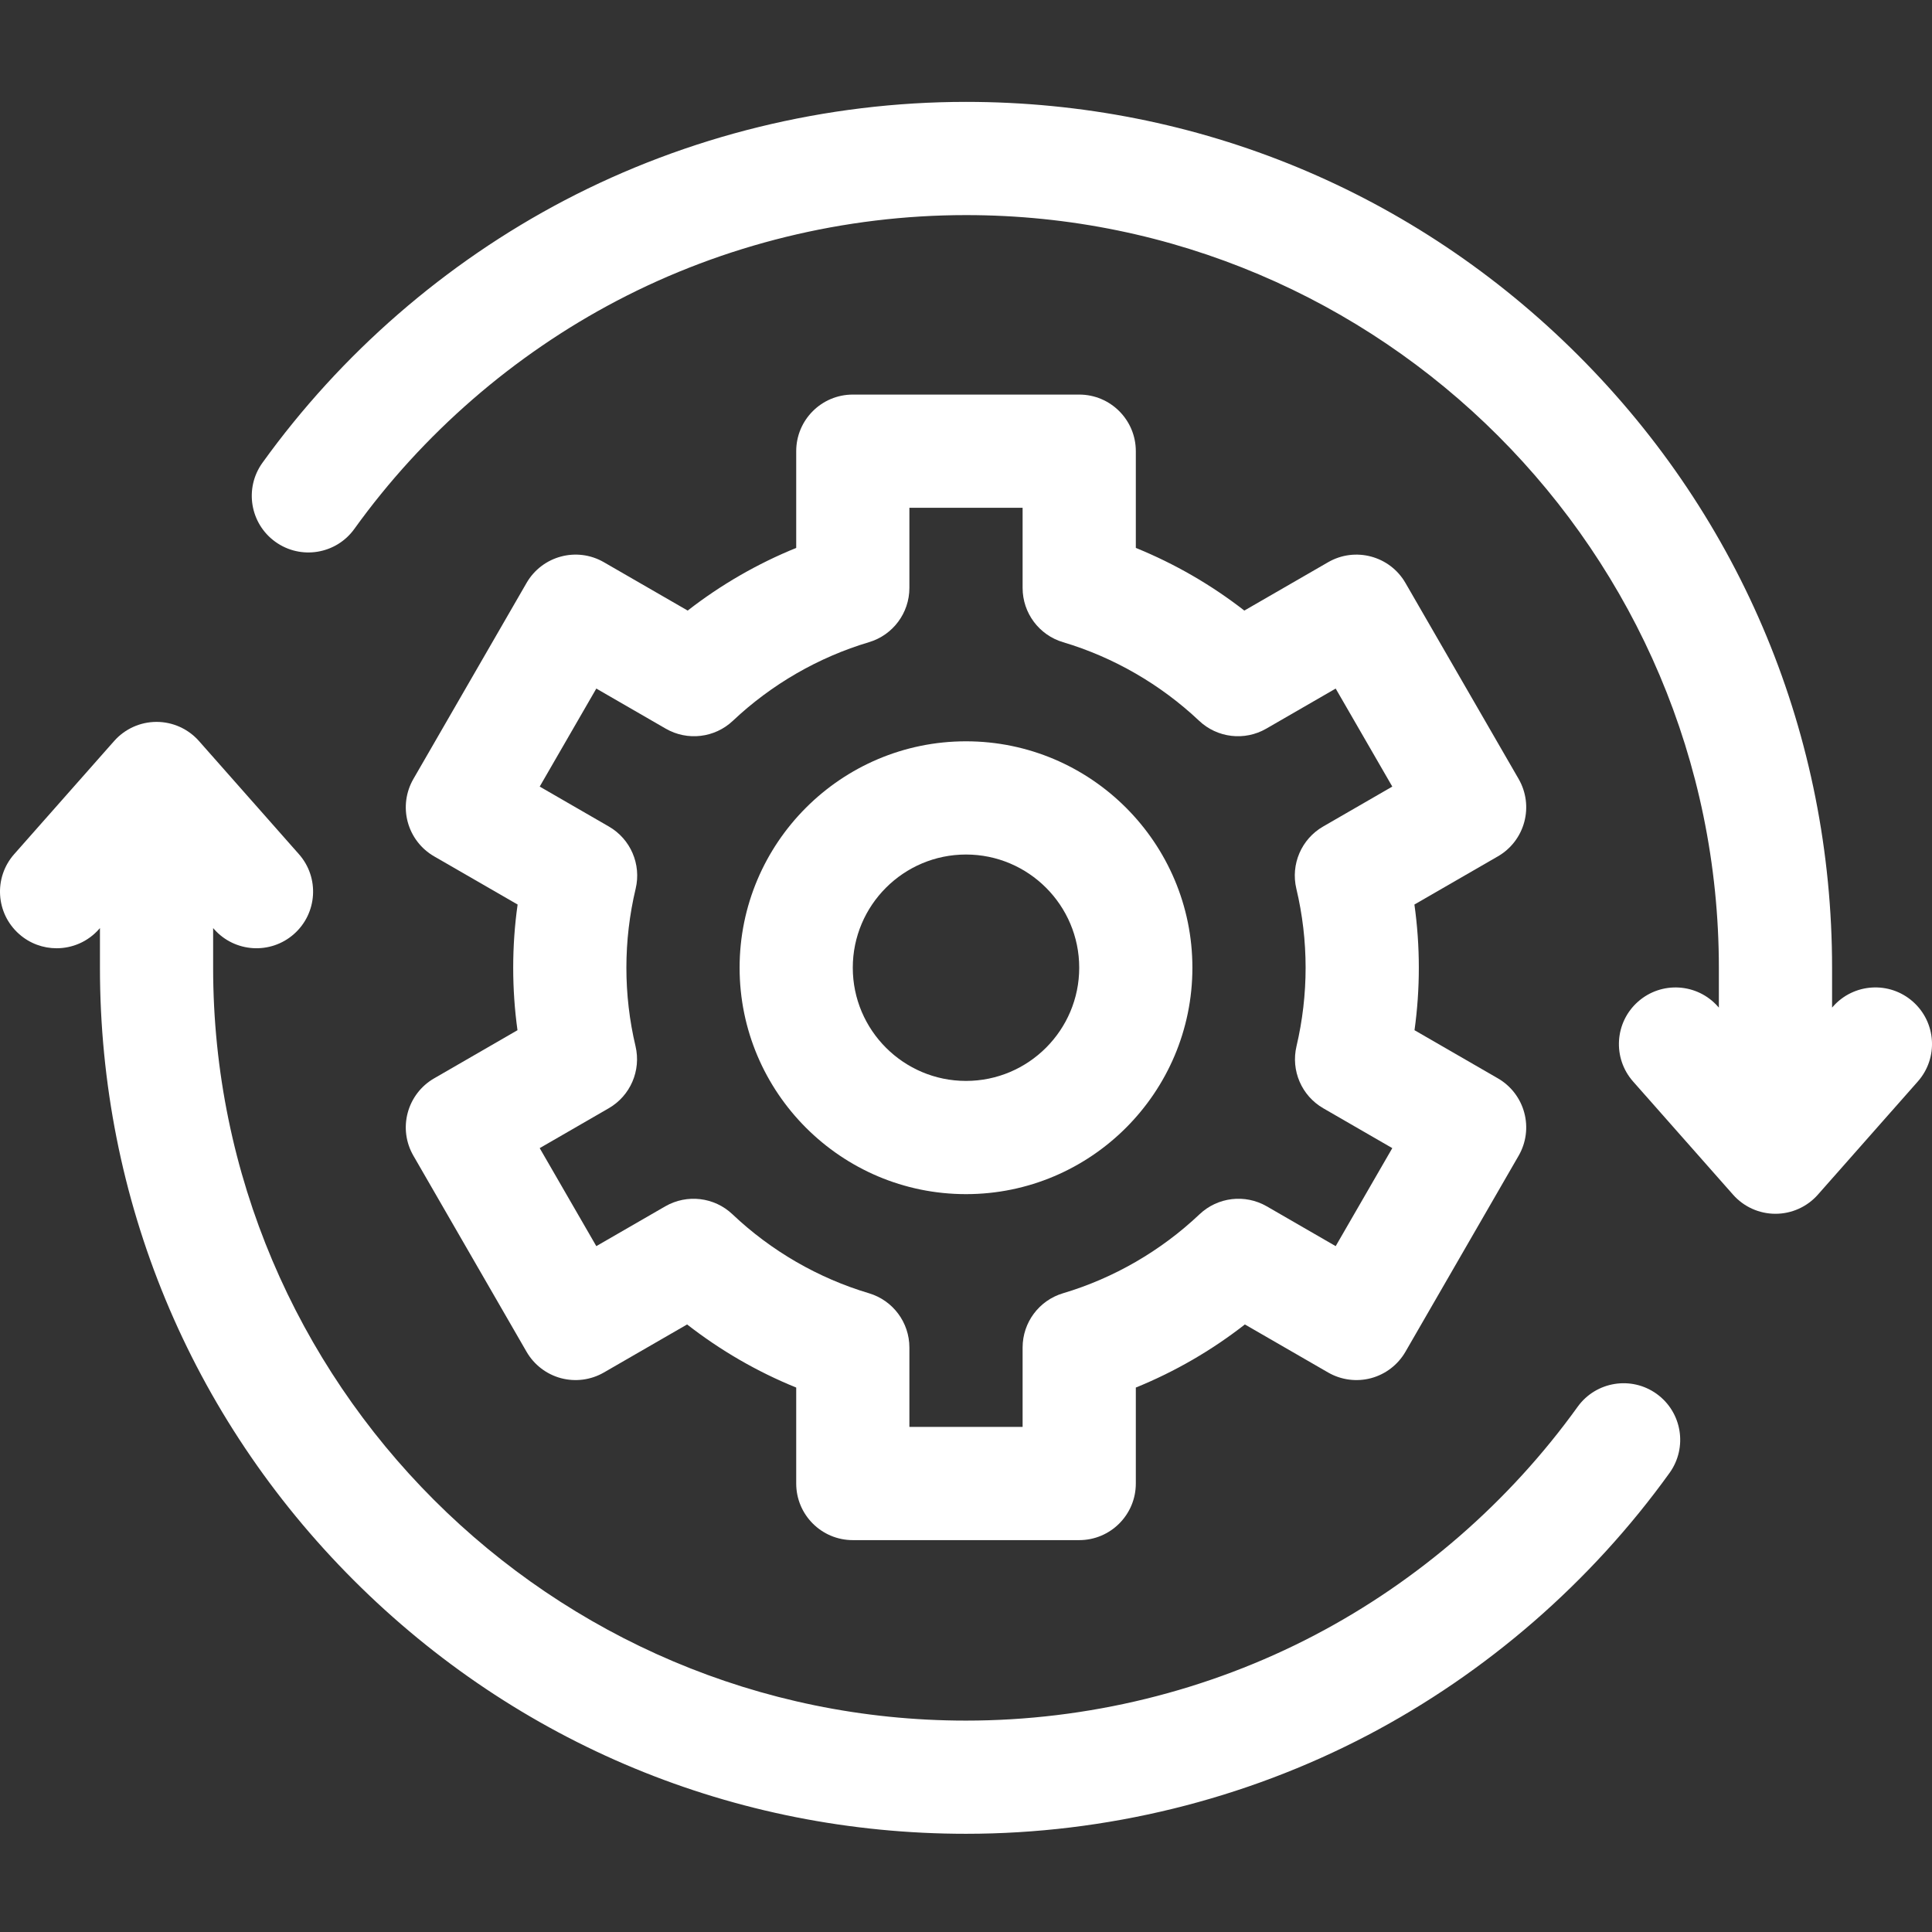 <?xml version="1.0" encoding="UTF-8"?>
<svg xmlns="http://www.w3.org/2000/svg" width="60" height="60" viewBox="0 0 60 60" fill="none">
  <rect x="0" y="0" width="60" height="60" fill="#333333" stroke="none"/>
  <g clip-path="url(#clip0_636_9212)">
    <path d="M59.406 31.106C58.679 30.463 57.568 30.532 56.925 31.26L56.897 31.292V30.06C56.897 22.876 54.099 16.122 49.018 11.041C43.939 5.961 37.184 3.164 30 3.164C25.66 3.164 21.348 4.222 17.529 6.224C13.834 8.161 10.591 10.979 8.15 14.373C7.583 15.161 7.763 16.259 8.551 16.826C9.339 17.393 10.438 17.214 11.005 16.425C13.128 13.473 15.949 11.022 19.162 9.338C22.479 7.599 26.227 6.68 30 6.68C42.892 6.68 53.381 17.168 53.381 30.061V31.292L53.352 31.26C52.709 30.532 51.598 30.464 50.871 31.107C50.143 31.749 50.075 32.86 50.717 33.587L53.821 37.101C54.154 37.479 54.634 37.695 55.138 37.695C55.642 37.695 56.122 37.479 56.456 37.101L59.559 33.587C60.203 32.86 60.134 31.749 59.406 31.106Z" fill="white"></path>
    <path d="M51.449 43.288C50.661 42.722 49.563 42.901 48.995 43.689C46.872 46.641 44.052 49.092 40.839 50.776C37.521 52.516 33.773 53.435 30 53.435C17.108 53.435 6.619 42.946 6.619 30.054V28.822L6.648 28.855C7.291 29.582 8.402 29.651 9.129 29.008C9.857 28.365 9.926 27.254 9.283 26.527L6.179 23.013C5.845 22.636 5.366 22.419 4.862 22.419C4.358 22.419 3.878 22.636 3.545 23.013L0.44 26.527C-0.202 27.255 -0.134 28.365 0.594 29.008C0.928 29.304 1.344 29.449 1.757 29.449C2.244 29.449 2.728 29.248 3.075 28.855L3.104 28.822V30.054C3.104 37.239 5.902 43.992 10.982 49.073C16.062 54.153 22.816 56.95 30 56.95C34.339 56.95 38.652 55.892 42.471 53.89C46.166 51.953 49.409 49.135 51.85 45.742C52.416 44.953 52.237 43.855 51.449 43.288Z" fill="white"></path>
    <path d="M30 37.085C33.877 37.085 37.031 33.931 37.031 30.053C37.031 26.177 33.877 23.022 30 23.022C26.123 23.022 22.969 26.177 22.969 30.053C22.969 33.931 26.123 37.085 30 37.085ZM30 26.538C31.939 26.538 33.516 28.115 33.516 30.053C33.516 31.992 31.939 33.569 30 33.569C28.061 33.569 26.484 31.992 26.484 30.053C26.484 28.115 28.061 26.538 30 26.538Z" fill="white"></path>
    <path d="M12.662 34.558C12.541 35.008 12.604 35.487 12.838 35.891L16.353 41.981C16.586 42.384 16.97 42.679 17.42 42.8C17.871 42.92 18.351 42.857 18.754 42.624L21.339 41.132C22.372 41.938 23.515 42.6 24.727 43.092V46.072C24.727 47.043 25.514 47.83 26.485 47.83H33.516C34.486 47.83 35.274 47.043 35.274 46.072V43.092C36.485 42.6 37.629 41.938 38.661 41.132L41.246 42.624C41.649 42.857 42.13 42.92 42.58 42.8C43.03 42.679 43.414 42.384 43.647 41.981L47.163 35.891C47.396 35.487 47.459 35.008 47.338 34.558C47.218 34.107 46.923 33.723 46.52 33.49L43.929 31.994C44.018 31.353 44.063 30.703 44.063 30.054C44.063 29.396 44.017 28.74 43.926 28.091L46.52 26.594C46.923 26.361 47.218 25.977 47.338 25.526C47.459 25.076 47.396 24.596 47.163 24.192L43.647 18.103C43.162 17.263 42.087 16.975 41.246 17.46L38.644 18.962C37.616 18.162 36.478 17.505 35.274 17.016V14.012C35.274 13.041 34.487 12.254 33.516 12.254H26.485C25.514 12.254 24.727 13.041 24.727 14.012V17.016C23.523 17.505 22.384 18.162 21.357 18.962L18.754 17.46C17.914 16.974 16.838 17.263 16.353 18.103L12.838 24.192C12.605 24.596 12.541 25.076 12.662 25.526C12.783 25.977 13.077 26.361 13.481 26.594L16.075 28.091C15.983 28.74 15.938 29.396 15.938 30.054C15.938 30.703 15.982 31.352 16.071 31.994L13.481 33.49C13.077 33.723 12.783 34.107 12.662 34.558ZM19.737 32.491C19.548 31.696 19.453 30.876 19.453 30.054C19.453 29.226 19.55 28.4 19.741 27.599C19.921 26.842 19.583 26.057 18.91 25.669L16.761 24.428L18.519 21.384L20.675 22.629C21.348 23.017 22.196 22.918 22.761 22.384C23.957 21.255 25.418 20.411 26.986 19.944C27.731 19.722 28.242 19.037 28.242 18.259V15.77H31.758V18.259C31.758 19.037 32.269 19.722 33.014 19.944C34.582 20.411 36.043 21.255 37.239 22.384C37.804 22.918 38.652 23.017 39.325 22.629L41.481 21.384L43.239 24.428L41.09 25.669C40.417 26.057 40.079 26.842 40.259 27.599C40.45 28.4 40.547 29.226 40.547 30.054C40.547 30.876 40.451 31.696 40.264 32.491C40.085 33.247 40.423 34.03 41.095 34.418L43.239 35.656L41.481 38.7L39.341 37.464C38.667 37.075 37.817 37.175 37.252 37.711C36.054 38.846 34.588 39.695 33.014 40.163C32.269 40.385 31.758 41.07 31.758 41.848V44.314H28.242V41.848C28.242 41.07 27.731 40.385 26.986 40.163C25.412 39.695 23.946 38.847 22.748 37.711C22.183 37.175 21.334 37.076 20.66 37.464L18.519 38.7L16.761 35.656L18.905 34.418C19.577 34.03 19.915 33.247 19.737 32.491Z" fill="white"></path>
  </g>
  <defs>
    <clipPath id="clip0_636_9212">
      <rect width="60" height="60" fill="white"></rect>
    </clipPath>
  </defs>
</svg>
